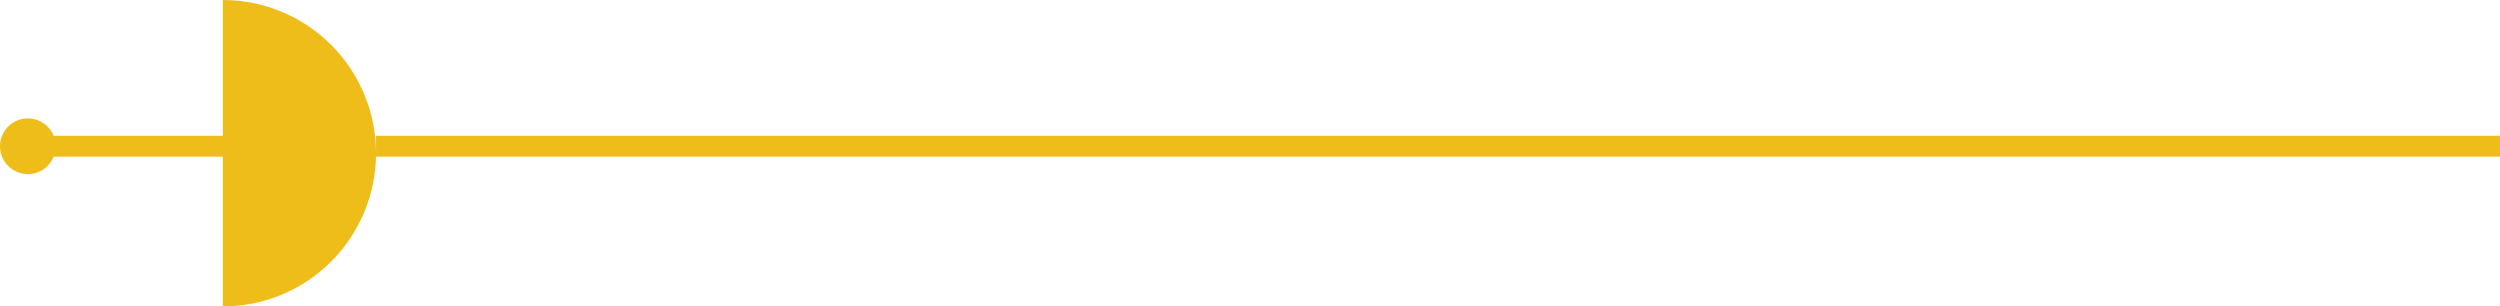 <svg width="359" height="44" viewBox="0 0 359 44" fill="none" xmlns="http://www.w3.org/2000/svg">
<path d="M32 -3.55235e-06C34.889 -3.5868e-06 37.75 0.569 40.419 1.675C43.088 2.78 45.514 4.401 47.556 6.444C49.599 8.487 51.22 10.912 52.325 13.581C53.431 16.25 54 19.111 54 22C54 24.889 53.431 27.75 52.325 30.419C51.22 33.088 49.599 35.514 47.556 37.556C45.514 39.599 43.088 41.22 40.419 42.325C37.75 43.431 34.889 44 32 44L32 22L32 -3.55235e-06Z" fill="#EFBD19"/>
<path d="M36 21L6 21" stroke="#EFBD19" stroke-width="3"/>
<path d="M359 21L54 21" stroke="#EFBD19" stroke-width="3"/>
<circle cx="4" cy="4" r="4" transform="matrix(-1 0 0 1 8 17)" fill="#EFBD19"/>
</svg>
